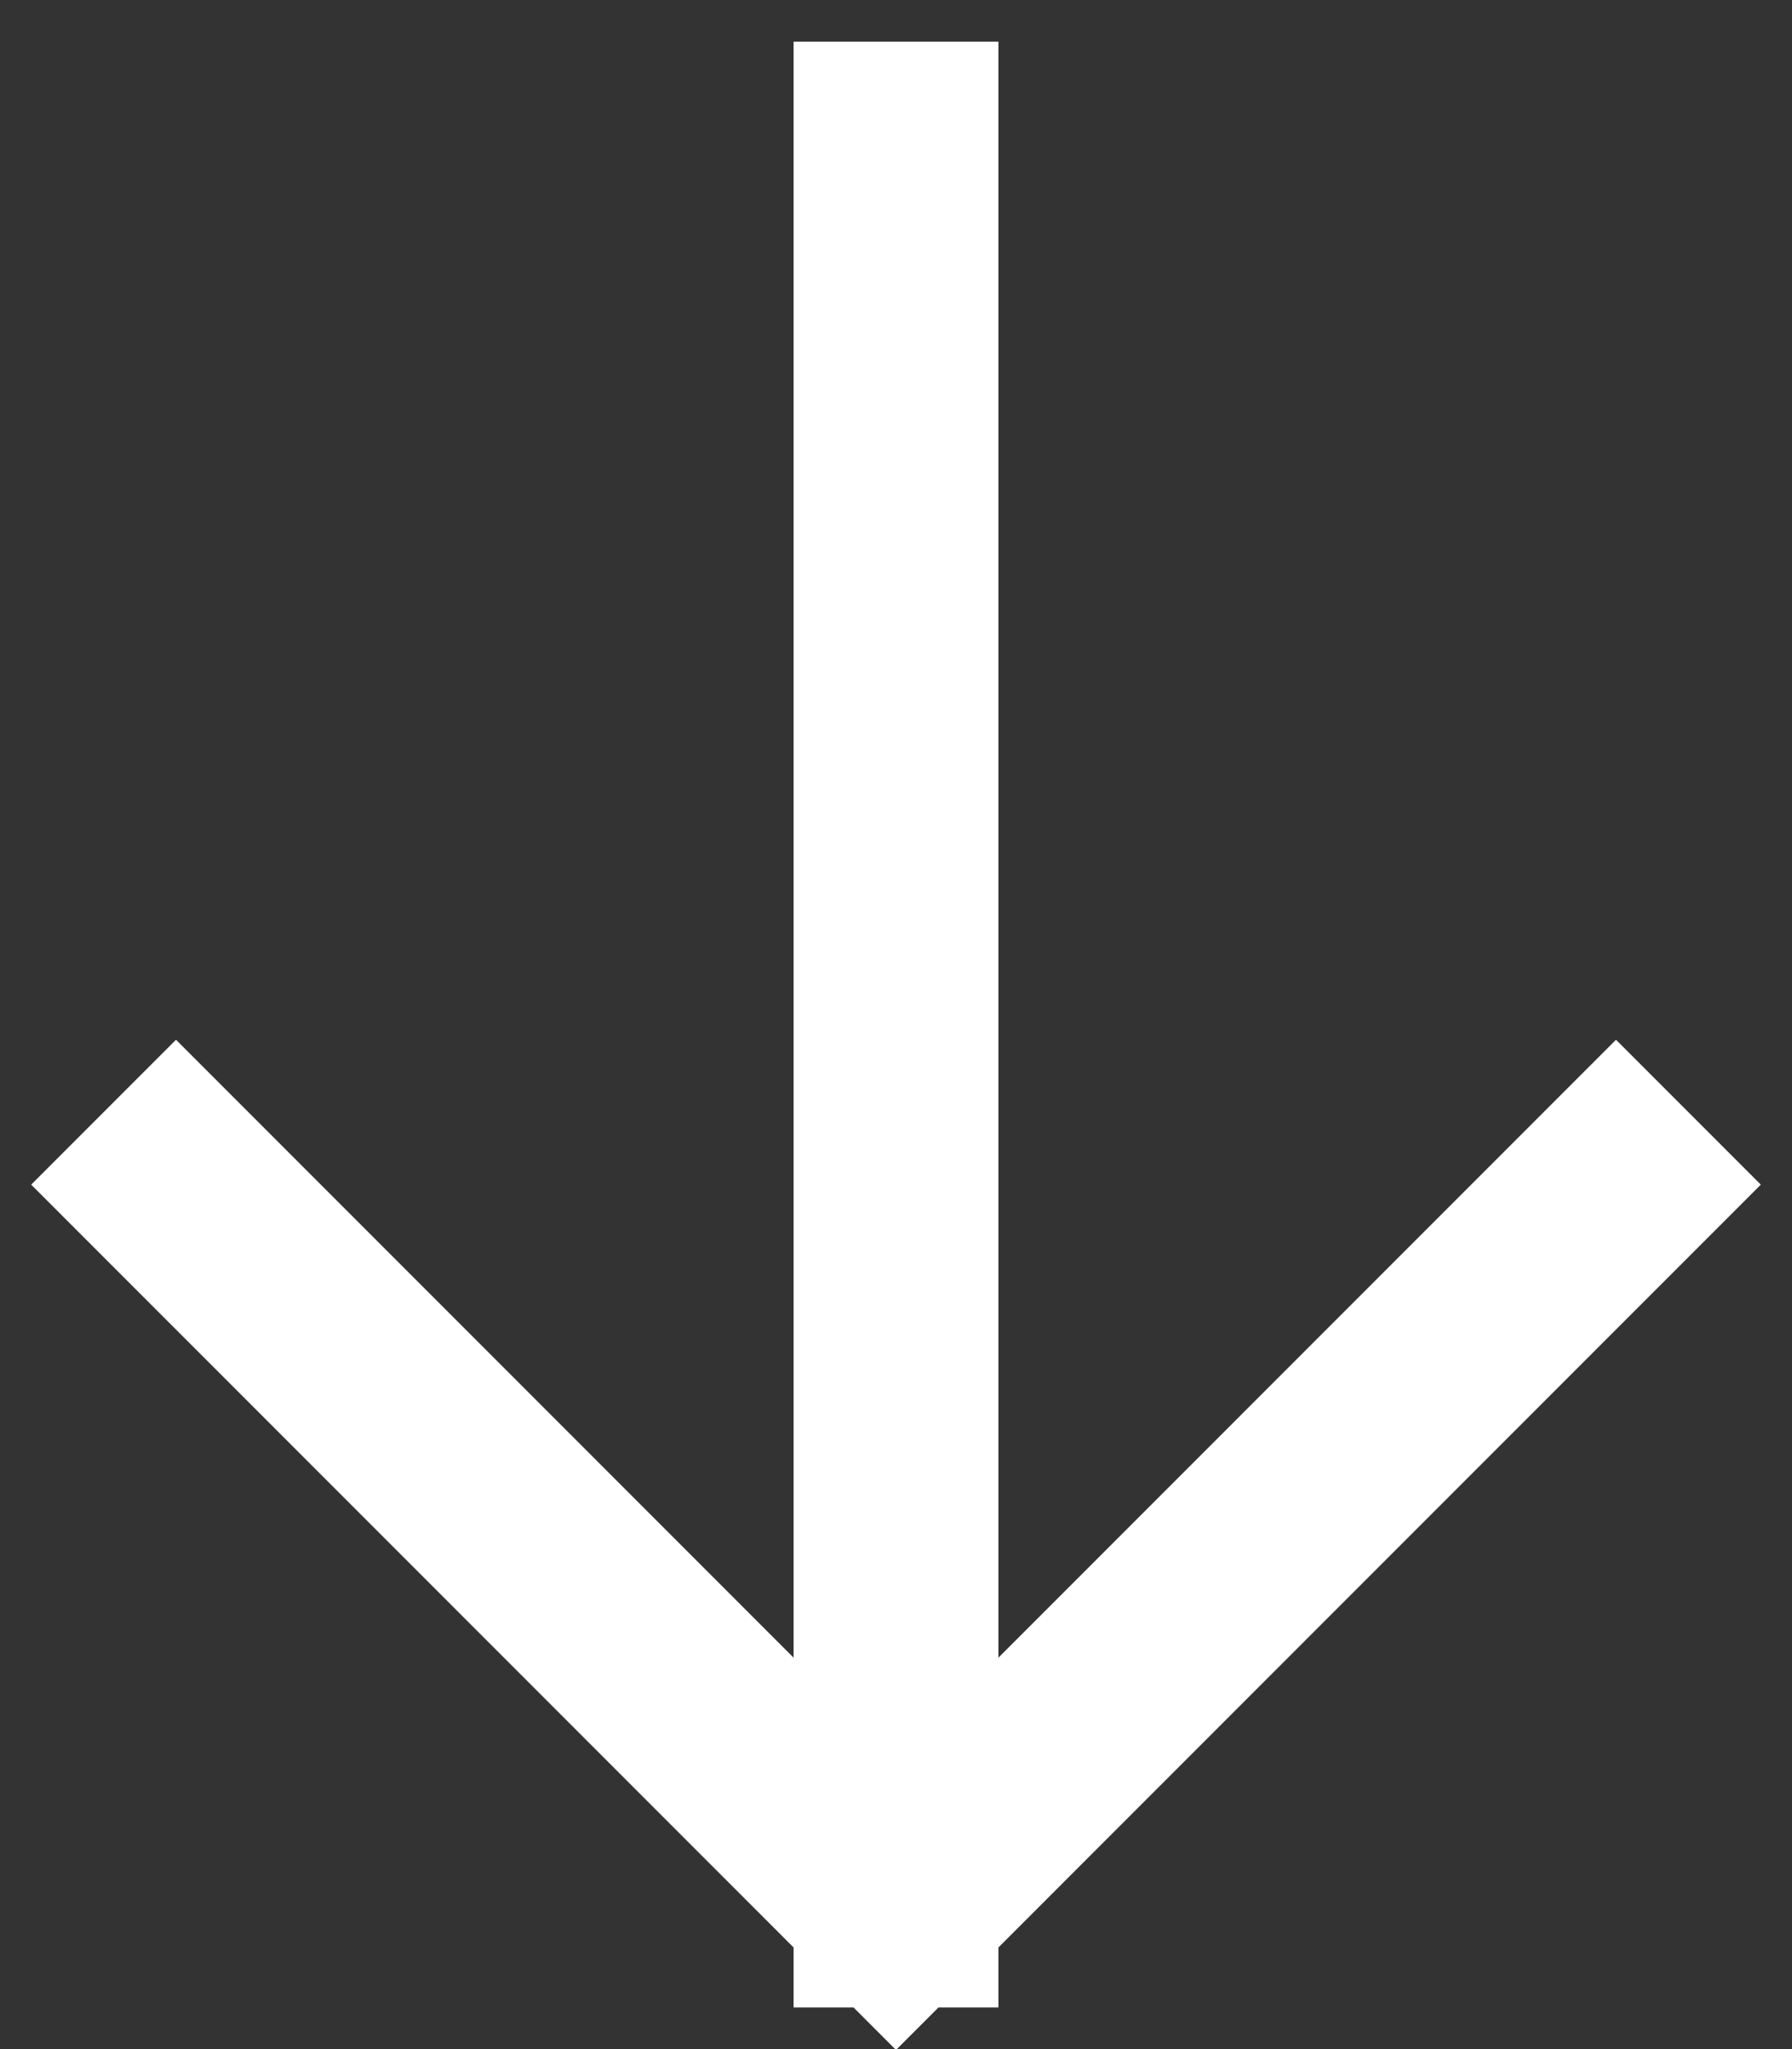 <svg width="14" height="16" viewBox="0 0 14 16" fill="none" xmlns="http://www.w3.org/2000/svg">
<rect x="0" y="0" width="14" height="16" fill="#333333" stroke="none"/>
<path d="M7 1.125V14.875M7 14.875L1.375 9.25M7 14.875L12.625 9.25" stroke="white" stroke-width="1.6" stroke-linecap="square"/>
</svg>
